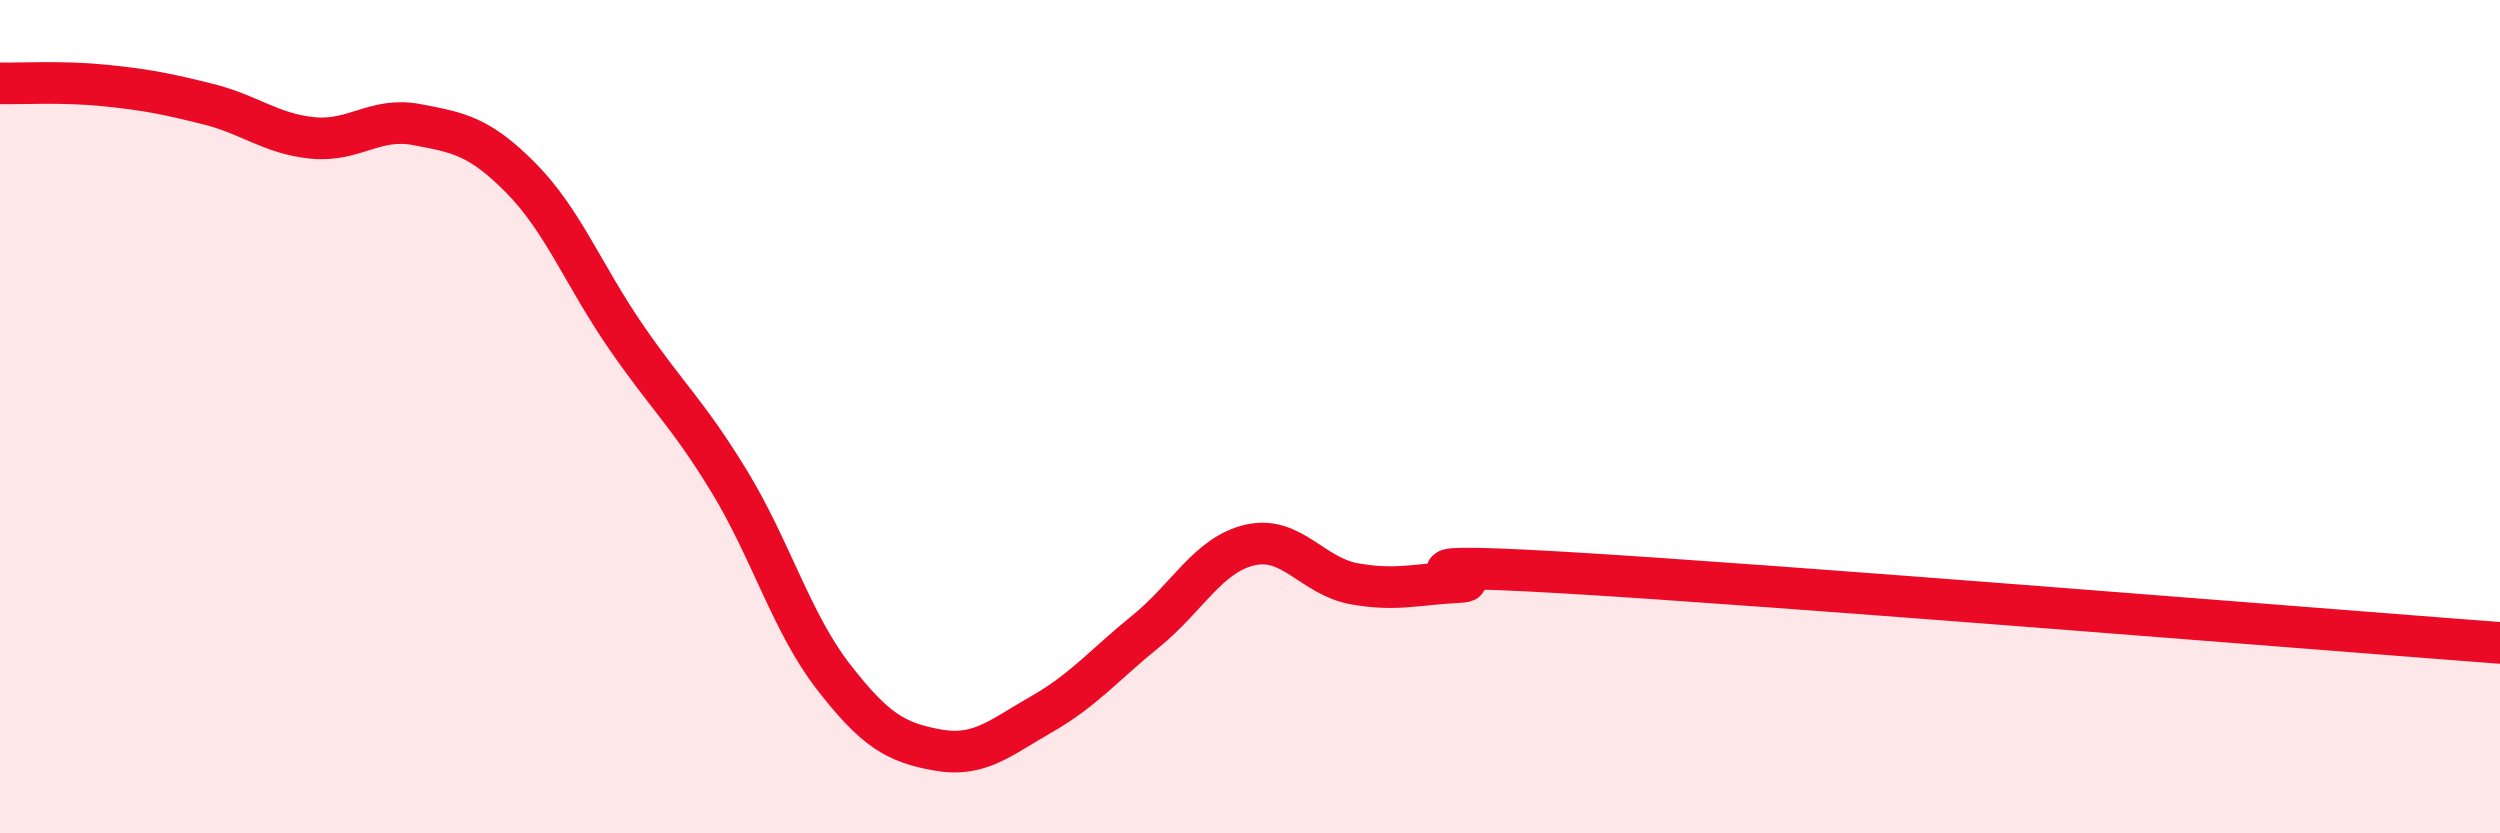 
    <svg width="60" height="20" viewBox="0 0 60 20" xmlns="http://www.w3.org/2000/svg">
      <path
        d="M 0,2 C 0.5,2.01 1.5,1.95 2.5,2.05 C 3.5,2.15 4,2.25 5,2.5 C 6,2.75 6.5,3.21 7.5,3.31 C 8.5,3.41 9,2.8 10,2.99 C 11,3.18 11.5,3.26 12.5,4.27 C 13.5,5.28 14,6.59 15,8.05 C 16,9.51 16.5,9.91 17.5,11.55 C 18.5,13.19 19,14.95 20,16.24 C 21,17.53 21.5,17.82 22.5,18 C 23.5,18.18 24,17.71 25,17.14 C 26,16.57 26.5,15.96 27.5,15.15 C 28.5,14.34 29,13.31 30,13.08 C 31,12.85 31.5,13.83 32.5,14.01 C 33.5,14.19 34,14.02 35,13.97 C 36,13.92 32.5,13.45 37.5,13.74 C 42.5,14.03 55.5,15.09 60,15.43L60 20L0 20Z"
        fill="#EB0A25"
        opacity="0.1"
        stroke-linecap="round"
        stroke-linejoin="round"
      />
      <path
        d="M 0,2 C 0.5,2.01 1.5,1.95 2.5,2.05 C 3.5,2.15 4,2.25 5,2.5 C 6,2.75 6.5,3.21 7.5,3.31 C 8.5,3.41 9,2.8 10,2.99 C 11,3.18 11.5,3.26 12.5,4.27 C 13.5,5.28 14,6.59 15,8.05 C 16,9.51 16.5,9.91 17.5,11.55 C 18.5,13.19 19,14.95 20,16.24 C 21,17.53 21.5,17.82 22.5,18 C 23.5,18.18 24,17.71 25,17.14 C 26,16.57 26.5,15.96 27.5,15.15 C 28.5,14.34 29,13.31 30,13.08 C 31,12.85 31.5,13.83 32.5,14.01 C 33.5,14.19 34,14.02 35,13.97 C 36,13.92 32.5,13.45 37.5,13.74 C 42.5,14.03 55.5,15.09 60,15.43"
        stroke="#EB0A25"
        stroke-width="1"
        fill="none"
        stroke-linecap="round"
        stroke-linejoin="round"
      />
    </svg>
  